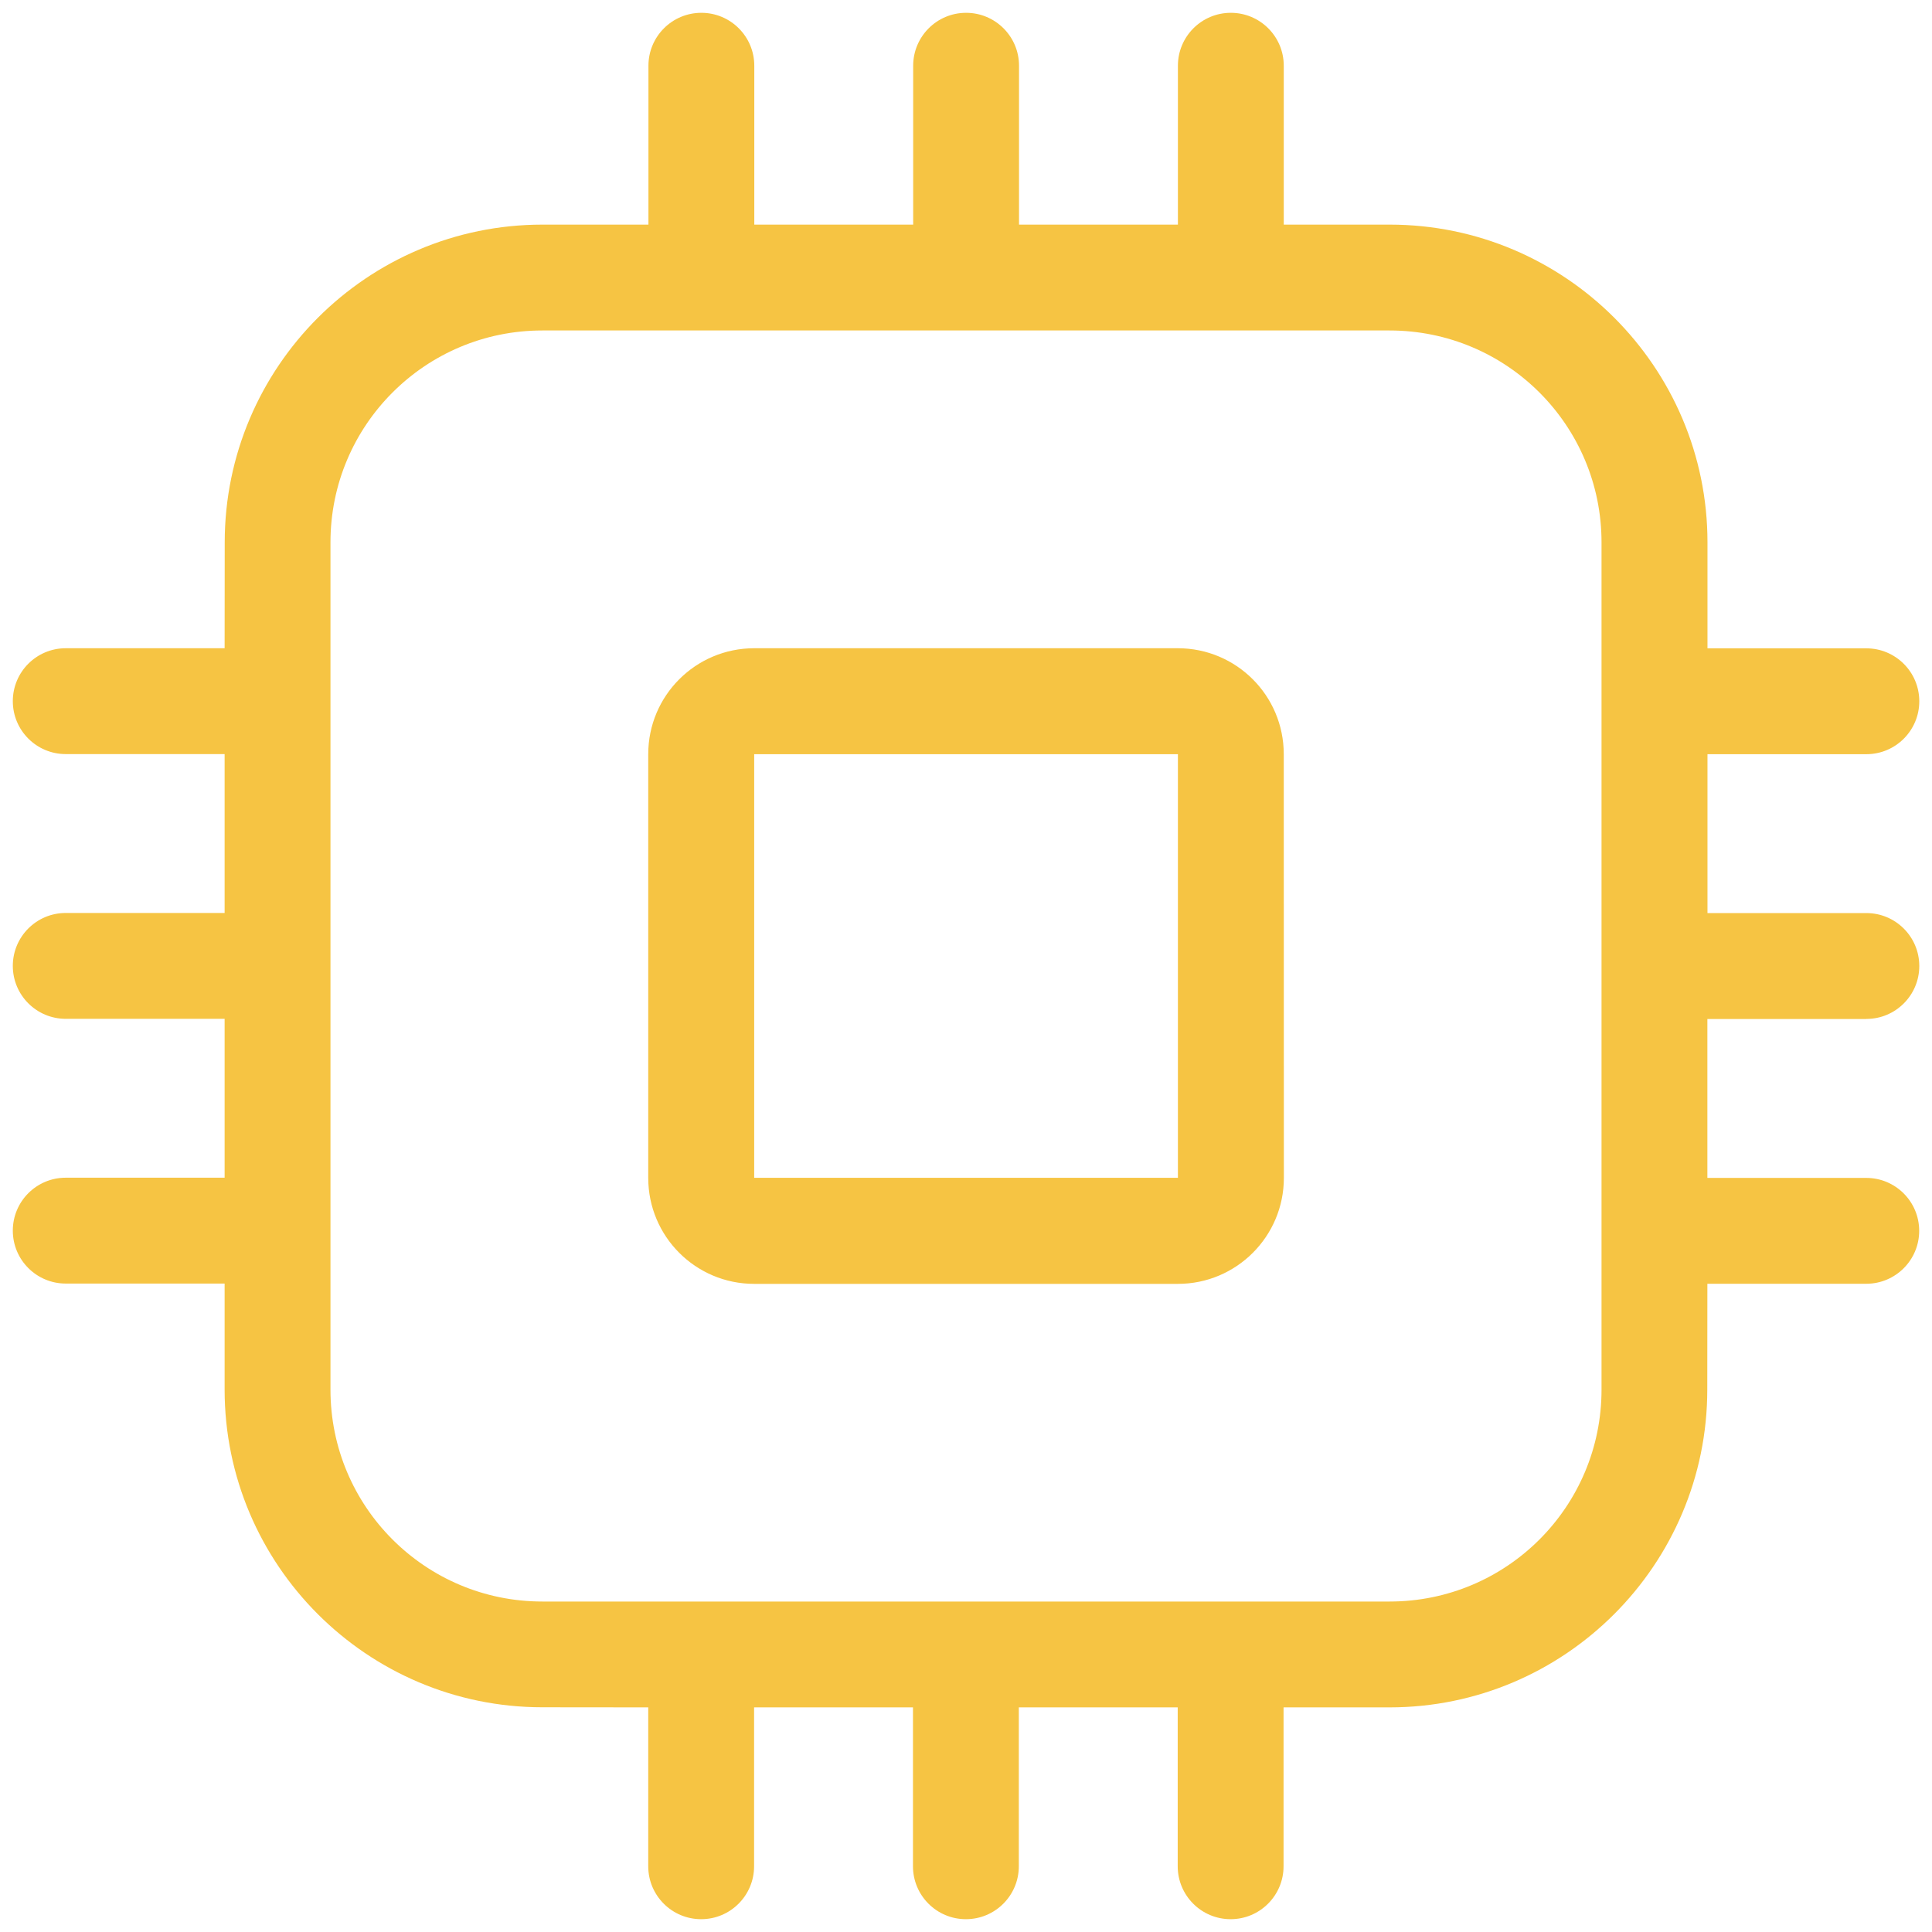 <?xml version="1.0" encoding="UTF-8"?> <svg xmlns="http://www.w3.org/2000/svg" width="76" height="76" viewBox="0 0 76 76" fill="none"><path d="M73.418 40.082C74.57 40.082 75.5 39.148 75.5 38C75.5 36.848 74.566 35.918 73.418 35.918H67.168V29.668H73.418C74.57 29.668 75.5 28.734 75.5 27.586C75.5 26.434 74.566 25.504 73.418 25.504H67.168V21.336C67.168 14.441 61.562 8.836 54.668 8.836H50.5V2.586C50.5 1.434 49.566 0.504 48.418 0.504C47.266 0.504 46.336 1.438 46.336 2.586V8.836H40.086V2.586C40.086 1.434 39.152 0.504 38.004 0.504C36.852 0.504 35.922 1.438 35.922 2.586V8.836H29.672V2.586C29.672 1.434 28.738 0.504 27.59 0.504C26.438 0.504 25.508 1.438 25.508 2.586V8.836H21.34C14.445 8.836 8.84 14.441 8.84 21.336L8.836 25.5H2.586C1.434 25.5 0.504 26.434 0.504 27.582C0.504 28.734 1.438 29.664 2.586 29.664H8.836V35.914H2.586C1.434 35.914 0.504 36.848 0.504 37.996C0.504 39.148 1.438 40.078 2.586 40.078H8.836V46.328H2.586C1.434 46.328 0.504 47.262 0.504 48.41C0.504 49.562 1.438 50.492 2.586 50.492H8.836V54.66C8.836 61.551 14.441 67.16 21.336 67.16L25.5 67.164V73.414C25.5 74.566 26.434 75.496 27.582 75.496C28.734 75.496 29.664 74.562 29.664 73.414V67.164H35.914V73.414C35.914 74.566 36.848 75.496 37.996 75.496C39.148 75.496 40.078 74.562 40.078 73.414V67.164H46.328V73.414C46.328 74.566 47.262 75.496 48.41 75.496C49.562 75.496 50.492 74.562 50.492 73.414V67.164H54.66C61.554 67.164 67.16 61.555 67.16 54.664L67.164 50.5H73.414C74.566 50.5 75.496 49.566 75.496 48.418C75.496 47.266 74.562 46.336 73.414 46.336H67.164V40.086H73.418V40.082ZM63 54.668C63 59.27 59.269 63 54.668 63H21.332C16.73 63 13 59.27 13 54.668V21.332C13 16.73 16.73 13 21.332 13H54.664C59.269 13 63 16.73 63 21.332L63 54.668ZM46.332 25.5H29.668C27.367 25.5 25.5 27.363 25.5 29.668V46.336C25.5 48.637 27.363 50.504 29.668 50.504H46.336C48.637 50.504 50.504 48.637 50.504 46.336L50.5 29.668C50.5 27.363 48.636 25.5 46.332 25.5ZM46.332 46.332H29.668V29.668H46.336V46.332H46.332Z" fill="#F6C443"></path></svg> 